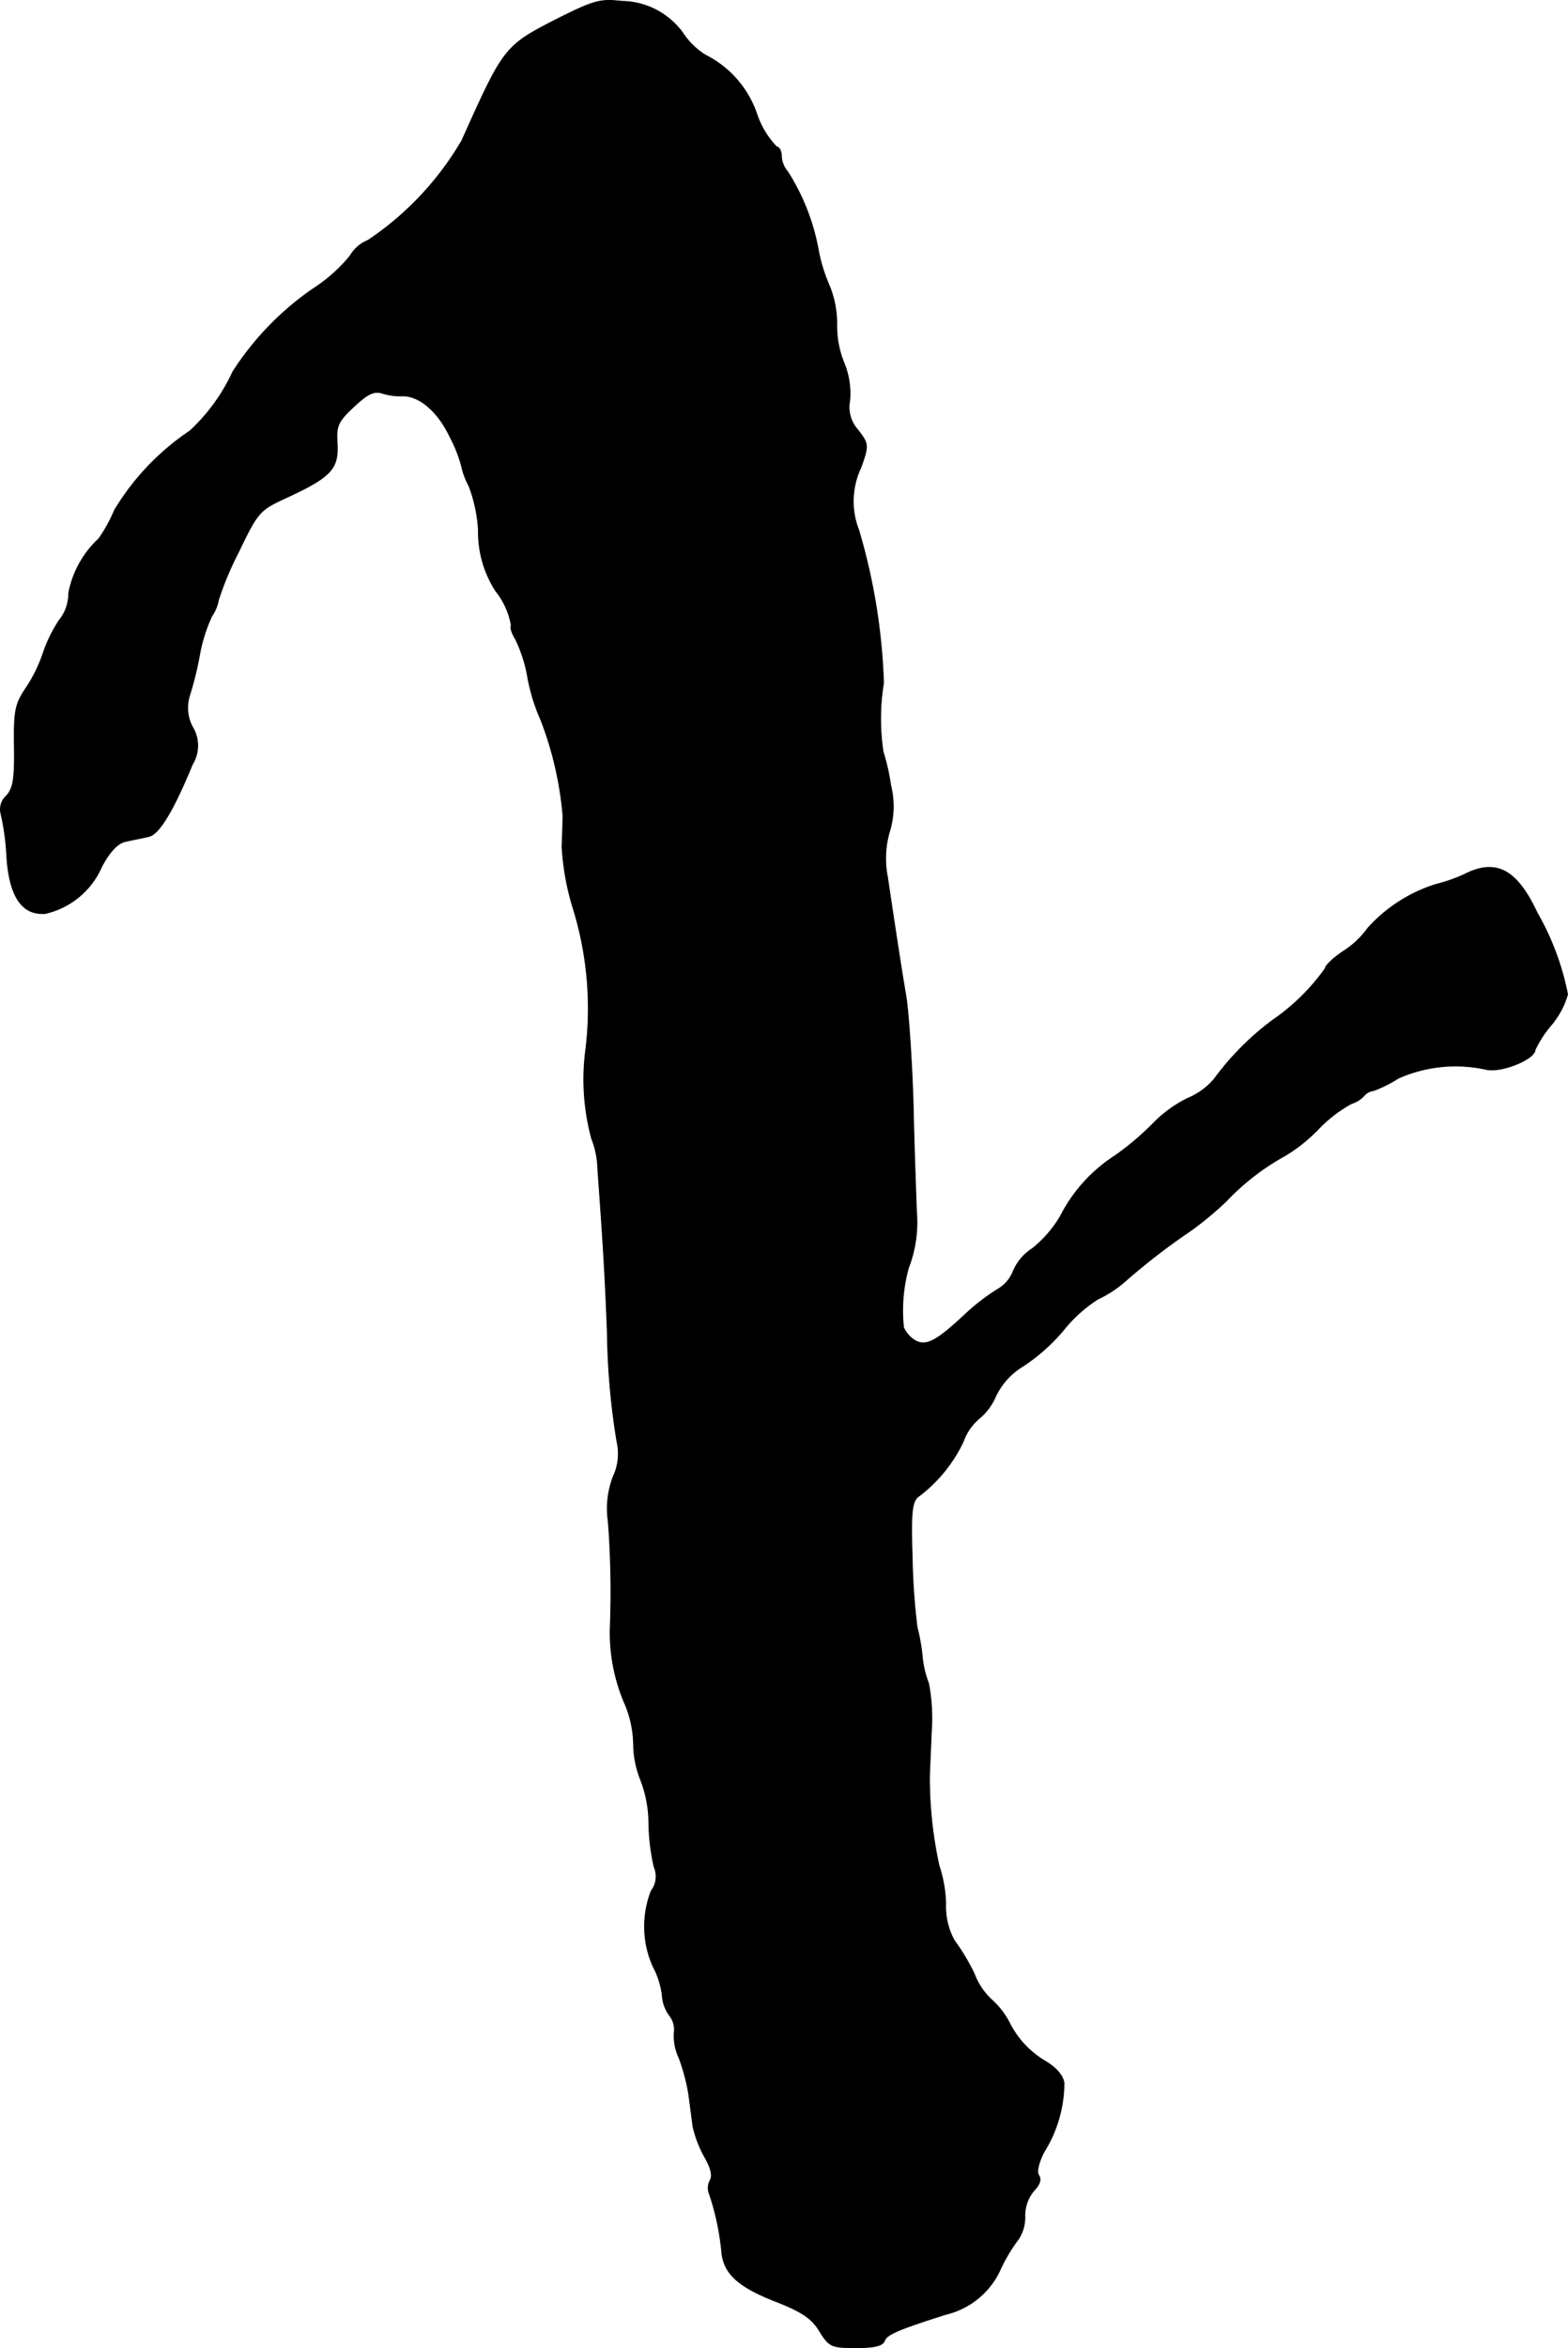 <?xml version="1.0" encoding="UTF-8"?>
<svg xmlns="http://www.w3.org/2000/svg"
     version="1.1"
     width="7.023mm"
     height="10.509mm"
     viewBox="0 0 19.908 29.79">
   <defs>
      <style type="text/css"><![CDATA[
      .a {
        stroke: #000;
        stroke-linecap: round;
        stroke-linejoin: round;
        stroke-width: 0.01px;
      }
    ]]></style>
   </defs>
   <path class="a"
         d="M7.111.222c-.709.363-.703.351-1.248,1.563a3.875,3.875,0,0,1-1.193,1.266.456.456,0,0,0-.224.194,2.015,2.015,0,0,1-.478.424,3.724,3.724,0,0,0-1.012,1.048,2.379,2.379,0,0,1-.545.751,3.186,3.186,0,0,0-.957,1.005,1.956,1.956,0,0,1-.2.363,1.26,1.26,0,0,0-.382.69.536.536,0,0,1-.121.345,1.802,1.802,0,0,0-.206.424,1.875,1.875,0,0,1-.212.43c-.139.206-.157.285-.151.739.006.412-.012.539-.103.636a.228.228,0,0,0-.067.224,3.061,3.061,0,0,1,.073.527c.03.521.194.763.491.739a1.03,1.03,0,0,0,.715-.594c.103-.194.206-.303.309-.321.079-.018.206-.042.285-.061.133-.024.315-.327.557-.915a.454.454,0,0,0,0-.478.517.517,0,0,1-.036-.394,4.208,4.208,0,0,0,.127-.515A1.995,1.995,0,0,1,2.689,7.817a.524.524,0,0,0,.085-.206,3.999,3.999,0,0,1,.254-.606c.248-.515.267-.533.606-.69.563-.26.66-.363.648-.672-.018-.242.006-.291.212-.485.176-.164.254-.2.357-.17a.748.748,0,0,0,.248.036c.218-.012.46.194.612.515a1.748,1.748,0,0,1,.151.382.889.889,0,0,0,.091.242,1.873,1.873,0,0,1,.121.563,1.378,1.378,0,0,0,.218.769.969.969,0,0,1,.2.442c-.018.018.006.097.055.176a1.823,1.823,0,0,1,.157.503,2.423,2.423,0,0,0,.164.521,4.411,4.411,0,0,1,.279,1.205c0,.085-.006.26-.012.394a3.288,3.288,0,0,0,.151.818,4.29,4.29,0,0,1,.152,1.757,2.889,2.889,0,0,0,.073,1.133,1.127,1.127,0,0,1,.079.394c.067.915.097,1.417.121,2.078a9.183,9.183,0,0,0,.121,1.369.687.687,0,0,1-.048.454,1.137,1.137,0,0,0-.061.569,11.804,11.804,0,0,1,.024,1.363,2.275,2.275,0,0,0,.194.963,1.379,1.379,0,0,1,.103.503,1.254,1.254,0,0,0,.091.448,1.545,1.545,0,0,1,.103.557,2.648,2.648,0,0,0,.067.545.302.302,0,0,1-.036.303,1.241,1.241,0,0,0,.024.963,1.018,1.018,0,0,1,.115.363.48.48,0,0,0,.091.254.289.289,0,0,1,.061.218.659.659,0,0,0,.061.321,2.463,2.463,0,0,1,.121.448c.018.127.042.315.055.418a1.455,1.455,0,0,0,.151.394c.079.139.103.236.067.297a.199.199,0,0,0-.006.176,3.299,3.299,0,0,1,.157.757c.036.26.224.424.697.606.321.127.448.212.545.376.121.194.151.206.46.206.236,0,.339-.024.363-.091.03-.079.188-.145.781-.333a1.018,1.018,0,0,0,.697-.588,2.091,2.091,0,0,1,.224-.369.505.505,0,0,0,.079-.291.491.491,0,0,1,.115-.321c.073-.073.097-.145.061-.194-.03-.048,0-.164.067-.297a1.651,1.651,0,0,0,.254-.878c-.018-.103-.109-.2-.267-.291a1.181,1.181,0,0,1-.418-.454,1.029,1.029,0,0,0-.242-.315.86.86,0,0,1-.212-.321,2.637,2.637,0,0,0-.254-.424.892.892,0,0,1-.109-.466,1.667,1.667,0,0,0-.085-.485,5.254,5.254,0,0,1-.121-1.121c0-.036.012-.291.024-.575a2.38,2.38,0,0,0-.036-.618,1.223,1.223,0,0,1-.079-.333,2.59,2.59,0,0,0-.067-.382,8.469,8.469,0,0,1-.061-.866c-.018-.588-.006-.721.079-.787a1.87,1.87,0,0,0,.569-.697.683.683,0,0,1,.2-.291.75.75,0,0,0,.212-.285.894.894,0,0,1,.339-.376A2.371,2.371,0,0,0,13.501,16.878a1.795,1.795,0,0,1,.436-.394,1.47,1.47,0,0,0,.351-.23,8.458,8.458,0,0,1,.842-.648,4.516,4.516,0,0,0,.436-.363,3.058,3.058,0,0,1,.751-.581,2.075,2.075,0,0,0,.418-.333,1.738,1.738,0,0,1,.424-.327.37.37,0,0,0,.157-.097.184.184,0,0,1,.121-.067,1.622,1.622,0,0,0,.315-.157,1.787,1.787,0,0,1,1.133-.109c.206.03.606-.139.606-.254a1.411,1.411,0,0,1,.206-.315,1.048,1.048,0,0,0,.206-.388,3.397,3.397,0,0,0-.388-1.036c-.254-.545-.521-.69-.921-.485a2.137,2.137,0,0,1-.363.127,1.938,1.938,0,0,0-.866.557,1.113,1.113,0,0,1-.309.291c-.127.085-.23.182-.23.218a2.679,2.679,0,0,1-.672.66,3.519,3.519,0,0,0-.739.745.88.88,0,0,1-.333.242,1.588,1.588,0,0,0-.436.315,3.611,3.611,0,0,1-.485.412,1.979,1.979,0,0,0-.697.769,1.511,1.511,0,0,1-.357.412.635.635,0,0,0-.242.285.455.455,0,0,1-.206.236,2.665,2.665,0,0,0-.4.309c-.369.345-.497.412-.636.339a.365.365,0,0,1-.151-.17,2.04,2.04,0,0,1,.061-.751,1.607,1.607,0,0,0,.103-.721c-.006-.182-.03-.8-.042-1.369-.018-.569-.061-1.199-.097-1.393-.061-.357-.133-.836-.23-1.484a1.208,1.208,0,0,1,.024-.563,1.103,1.103,0,0,0,.018-.594,2.829,2.829,0,0,0-.097-.43,2.812,2.812,0,0,1,.006-.872,7.698,7.698,0,0,0-.315-1.938.999.999,0,0,1,.03-.8c.097-.279.097-.291-.042-.472a.431.431,0,0,1-.103-.369,1.016,1.016,0,0,0-.079-.497,1.239,1.239,0,0,1-.085-.478,1.271,1.271,0,0,0-.097-.491,2.106,2.106,0,0,1-.133-.424A2.766,2.766,0,0,0,10,2.178a.327.327,0,0,1-.079-.2c0-.061-.03-.115-.061-.115a1.11,1.11,0,0,1-.248-.406A1.309,1.309,0,0,0,8.958.7.933.933,0,0,1,8.667.415.975.975,0,0,0,7.892.016C7.62-.015,7.541.01,7.111.222Z"/>
</svg>

